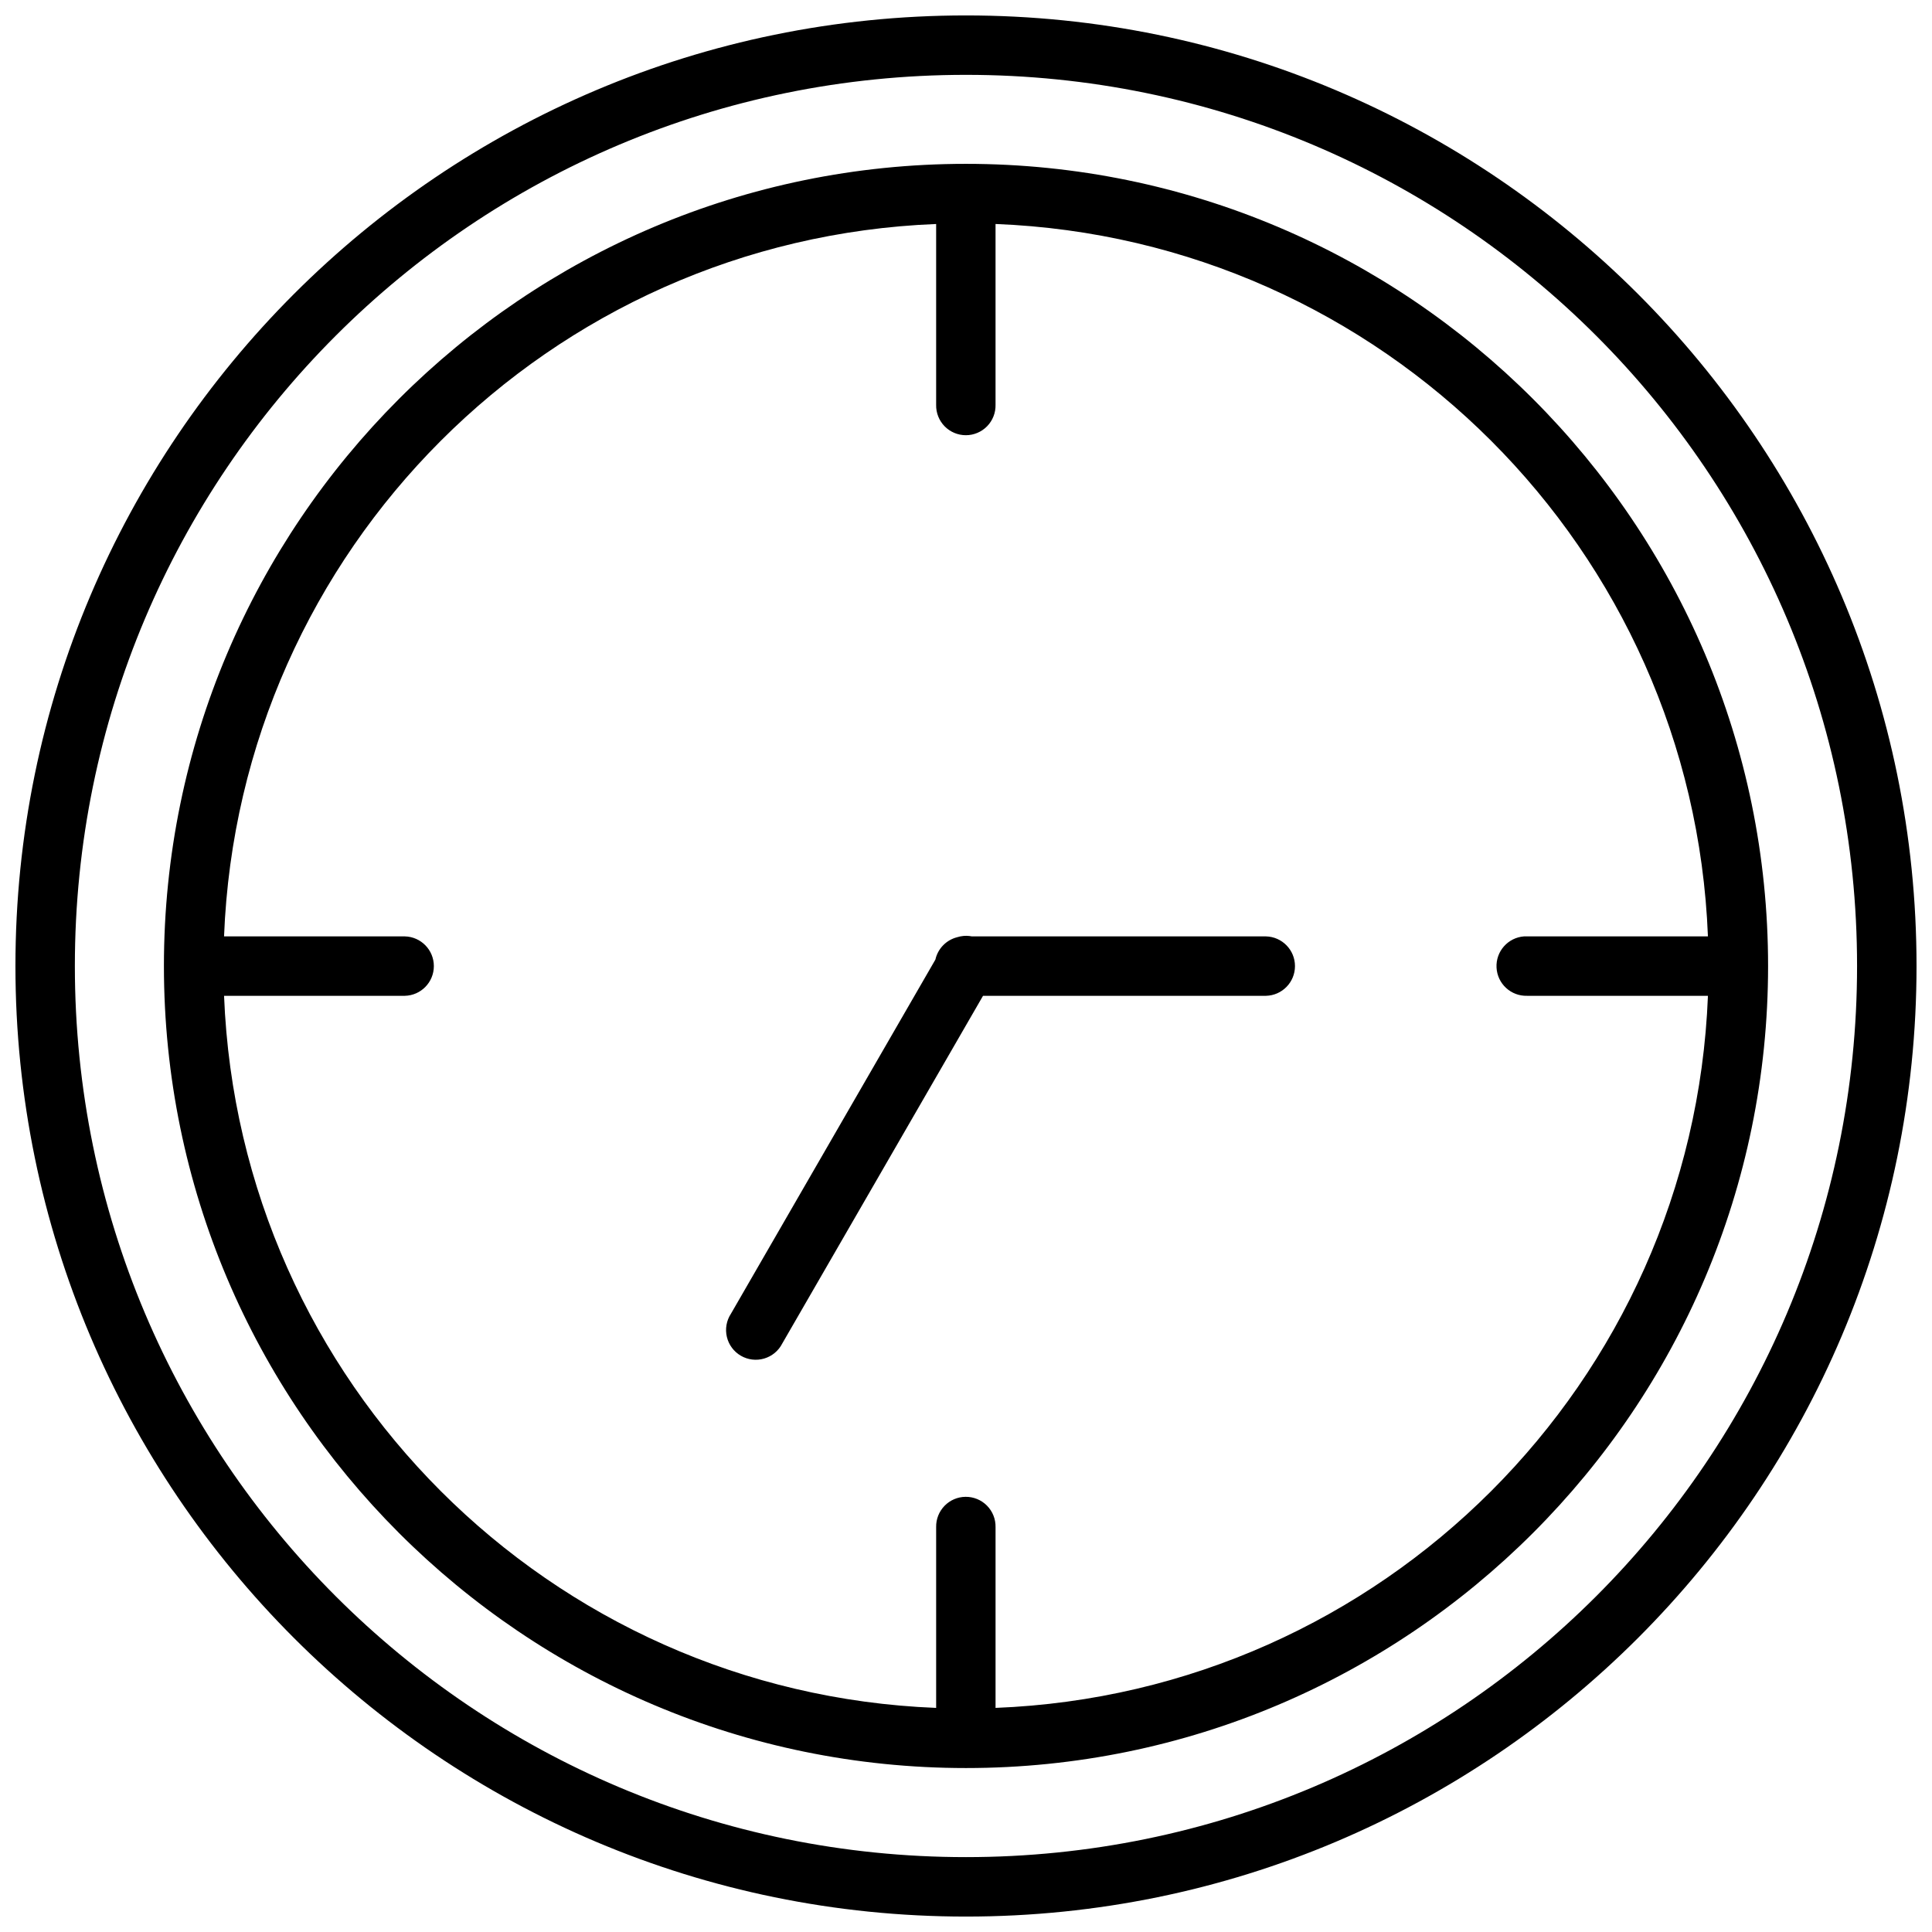 <?xml version="1.0" encoding="UTF-8"?>
<!-- Uploaded to: SVG Repo, www.svgrepo.com, Generator: SVG Repo Mixer Tools -->
<svg width="800px" height="800px" version="1.1" viewBox="144 144 512 512" xmlns="http://www.w3.org/2000/svg">
 <defs>
  <clipPath id="a">
   <path d="m148.09 148.09h503.81v503.81h-503.81z"/>
  </clipPath>
 </defs>
 <g clip-path="url(#a)">
  <path d="m399.99 148.09c-139.03 0-251.9 112.88-251.9 251.91s112.87 251.91 251.9 251.91c139.03 0 251.91-112.88 251.91-251.91s-112.89-251.91-251.91-251.91zm0 15.746c130.52 0 236.15 105.64 236.15 236.16s-105.64 236.16-236.15 236.16c-130.52 0-236.15-105.64-236.15-236.16s105.64-236.16 236.15-236.16zm0 23.586c-117.29 0-212.55 95.285-212.55 212.57 0 117.29 95.266 212.56 212.55 212.56 117.29 0 212.57-95.27 212.57-212.56 0-117.29-95.281-212.57-212.57-212.57zm-7.902 15.945v47.926-0.008c-0.047 2.121 0.762 4.168 2.242 5.684 1.48 1.512 3.508 2.367 5.629 2.367 2.117 0 4.148-0.855 5.629-2.367 1.48-1.516 2.289-3.562 2.242-5.684v-47.926c102.53 4.016 184.77 86.262 188.79 188.79l-47.922 0.004c-0.273-0.012-0.547-0.012-0.816 0-4.273 0.32-7.508 3.992-7.285 8.27 0.219 4.281 3.816 7.598 8.102 7.477h47.922c-4.047 102.5-86.277 184.7-188.79 188.71v-47.91c0.043-2.129-0.781-4.184-2.277-5.695-1.496-1.512-3.543-2.352-5.672-2.332-2.102 0.02-4.106 0.879-5.57 2.387-1.465 1.508-2.266 3.539-2.223 5.641v47.91c-102.48-4.043-184.66-86.234-188.71-188.71h47.906c4.277-0.098 7.691-3.594 7.691-7.875 0-4.277-3.414-7.773-7.691-7.871h-47.91c4.016-102.51 86.211-184.75 188.71-188.79zm8.086 188.64v-0.004c-0.273-0.004-0.543 0.004-0.816 0.031-0.574 0.051-1.141 0.164-1.691 0.336-0.016 0.008-0.031 0.012-0.047 0.016-2.871 0.738-5.086 3.027-5.734 5.922l-54.18 93.848c-1.188 1.809-1.578 4.023-1.082 6.129 0.496 2.106 1.836 3.914 3.707 5 1.867 1.086 4.102 1.359 6.176 0.746 2.074-0.609 3.809-2.047 4.793-3.973l53.211-92.156h74.98c4.277-0.098 7.691-3.594 7.691-7.871 0-4.281-3.414-7.773-7.691-7.875h-77.934c-0.457-0.09-0.918-0.141-1.383-0.148z"/>
 </g>
</svg>